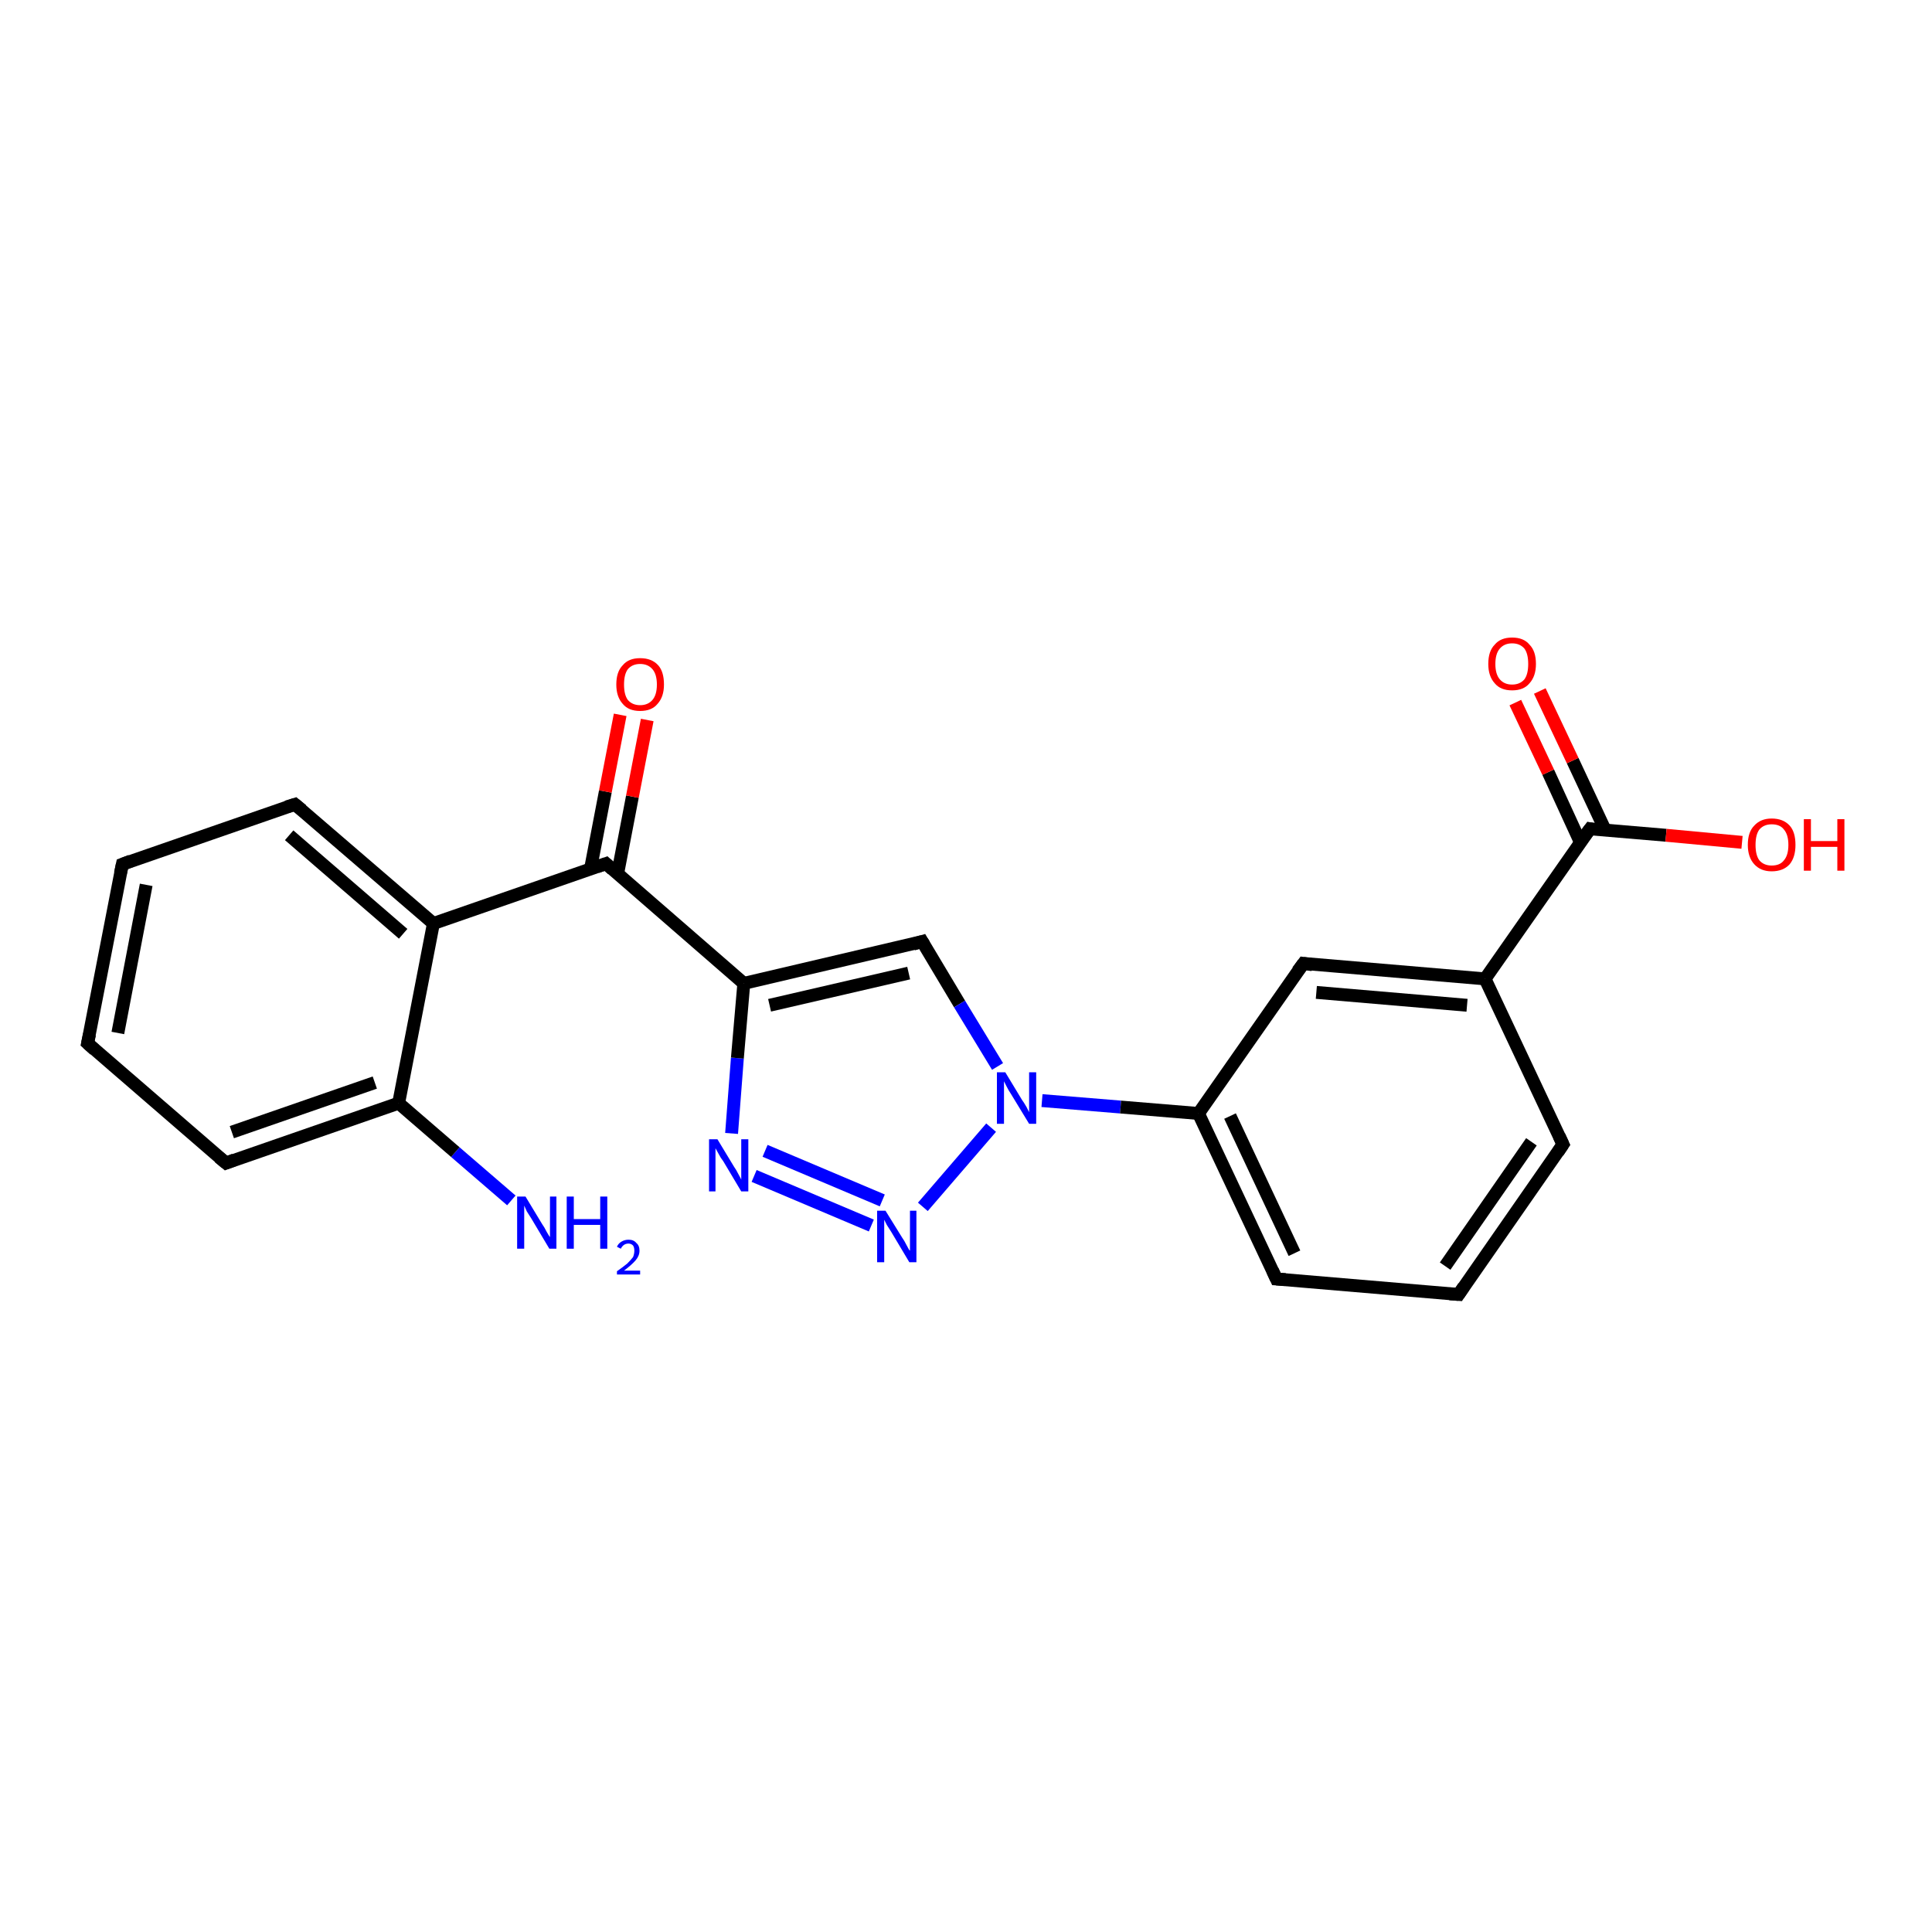 <?xml version='1.0' encoding='iso-8859-1'?>
<svg version='1.1' baseProfile='full'
              xmlns='http://www.w3.org/2000/svg'
                      xmlns:rdkit='http://www.rdkit.org/xml'
                      xmlns:xlink='http://www.w3.org/1999/xlink'
                  xml:space='preserve'
width='300px' height='300px' viewBox='0 0 300 300'>
<!-- END OF HEADER -->
<rect style='opacity:1.0;fill:#FFFFFF;stroke:none' width='300.0' height='300.0' x='0.0' y='0.0'> </rect>
<path class='bond-0 atom-0 atom-1' d='M 79.4,186.4 L 70.7,178.9' style='fill:none;fill-rule:evenodd;stroke:#0000FF;stroke-width:2.0px;stroke-linecap:butt;stroke-linejoin:miter;stroke-opacity:1' />
<path class='bond-0 atom-0 atom-1' d='M 70.7,178.9 L 61.9,171.3' style='fill:none;fill-rule:evenodd;stroke:#000000;stroke-width:2.0px;stroke-linecap:butt;stroke-linejoin:miter;stroke-opacity:1' />
<path class='bond-1 atom-1 atom-2' d='M 61.9,171.3 L 35.1,180.6' style='fill:none;fill-rule:evenodd;stroke:#000000;stroke-width:2.0px;stroke-linecap:butt;stroke-linejoin:miter;stroke-opacity:1' />
<path class='bond-1 atom-1 atom-2' d='M 58.2,168.1 L 36.0,175.8' style='fill:none;fill-rule:evenodd;stroke:#000000;stroke-width:2.0px;stroke-linecap:butt;stroke-linejoin:miter;stroke-opacity:1' />
<path class='bond-2 atom-2 atom-3' d='M 35.1,180.6 L 13.6,162.0' style='fill:none;fill-rule:evenodd;stroke:#000000;stroke-width:2.0px;stroke-linecap:butt;stroke-linejoin:miter;stroke-opacity:1' />
<path class='bond-3 atom-3 atom-4' d='M 13.6,162.0 L 19.0,134.2' style='fill:none;fill-rule:evenodd;stroke:#000000;stroke-width:2.0px;stroke-linecap:butt;stroke-linejoin:miter;stroke-opacity:1' />
<path class='bond-3 atom-3 atom-4' d='M 18.3,160.4 L 22.7,137.4' style='fill:none;fill-rule:evenodd;stroke:#000000;stroke-width:2.0px;stroke-linecap:butt;stroke-linejoin:miter;stroke-opacity:1' />
<path class='bond-4 atom-4 atom-5' d='M 19.0,134.2 L 45.8,124.9' style='fill:none;fill-rule:evenodd;stroke:#000000;stroke-width:2.0px;stroke-linecap:butt;stroke-linejoin:miter;stroke-opacity:1' />
<path class='bond-5 atom-5 atom-6' d='M 45.8,124.9 L 67.3,143.4' style='fill:none;fill-rule:evenodd;stroke:#000000;stroke-width:2.0px;stroke-linecap:butt;stroke-linejoin:miter;stroke-opacity:1' />
<path class='bond-5 atom-5 atom-6' d='M 44.9,129.7 L 62.6,145.0' style='fill:none;fill-rule:evenodd;stroke:#000000;stroke-width:2.0px;stroke-linecap:butt;stroke-linejoin:miter;stroke-opacity:1' />
<path class='bond-6 atom-6 atom-7' d='M 67.3,143.4 L 94.1,134.1' style='fill:none;fill-rule:evenodd;stroke:#000000;stroke-width:2.0px;stroke-linecap:butt;stroke-linejoin:miter;stroke-opacity:1' />
<path class='bond-7 atom-7 atom-8' d='M 95.9,135.7 L 98.2,123.7' style='fill:none;fill-rule:evenodd;stroke:#000000;stroke-width:2.0px;stroke-linecap:butt;stroke-linejoin:miter;stroke-opacity:1' />
<path class='bond-7 atom-7 atom-8' d='M 98.2,123.7 L 100.5,111.8' style='fill:none;fill-rule:evenodd;stroke:#FF0000;stroke-width:2.0px;stroke-linecap:butt;stroke-linejoin:miter;stroke-opacity:1' />
<path class='bond-7 atom-7 atom-8' d='M 91.7,134.9 L 94.0,122.9' style='fill:none;fill-rule:evenodd;stroke:#000000;stroke-width:2.0px;stroke-linecap:butt;stroke-linejoin:miter;stroke-opacity:1' />
<path class='bond-7 atom-7 atom-8' d='M 94.0,122.9 L 96.3,111.0' style='fill:none;fill-rule:evenodd;stroke:#FF0000;stroke-width:2.0px;stroke-linecap:butt;stroke-linejoin:miter;stroke-opacity:1' />
<path class='bond-8 atom-7 atom-9' d='M 94.1,134.1 L 115.5,152.7' style='fill:none;fill-rule:evenodd;stroke:#000000;stroke-width:2.0px;stroke-linecap:butt;stroke-linejoin:miter;stroke-opacity:1' />
<path class='bond-9 atom-9 atom-10' d='M 115.5,152.7 L 143.2,146.2' style='fill:none;fill-rule:evenodd;stroke:#000000;stroke-width:2.0px;stroke-linecap:butt;stroke-linejoin:miter;stroke-opacity:1' />
<path class='bond-9 atom-9 atom-10' d='M 119.5,156.1 L 141.1,151.1' style='fill:none;fill-rule:evenodd;stroke:#000000;stroke-width:2.0px;stroke-linecap:butt;stroke-linejoin:miter;stroke-opacity:1' />
<path class='bond-10 atom-10 atom-11' d='M 143.2,146.2 L 149.0,155.9' style='fill:none;fill-rule:evenodd;stroke:#000000;stroke-width:2.0px;stroke-linecap:butt;stroke-linejoin:miter;stroke-opacity:1' />
<path class='bond-10 atom-10 atom-11' d='M 149.0,155.9 L 154.9,165.6' style='fill:none;fill-rule:evenodd;stroke:#0000FF;stroke-width:2.0px;stroke-linecap:butt;stroke-linejoin:miter;stroke-opacity:1' />
<path class='bond-11 atom-11 atom-12' d='M 153.9,175.1 L 143.3,187.4' style='fill:none;fill-rule:evenodd;stroke:#0000FF;stroke-width:2.0px;stroke-linecap:butt;stroke-linejoin:miter;stroke-opacity:1' />
<path class='bond-12 atom-12 atom-13' d='M 135.3,190.3 L 117.1,182.6' style='fill:none;fill-rule:evenodd;stroke:#0000FF;stroke-width:2.0px;stroke-linecap:butt;stroke-linejoin:miter;stroke-opacity:1' />
<path class='bond-12 atom-12 atom-13' d='M 137.0,186.4 L 118.8,178.7' style='fill:none;fill-rule:evenodd;stroke:#0000FF;stroke-width:2.0px;stroke-linecap:butt;stroke-linejoin:miter;stroke-opacity:1' />
<path class='bond-13 atom-11 atom-14' d='M 161.8,170.9 L 174.0,171.9' style='fill:none;fill-rule:evenodd;stroke:#0000FF;stroke-width:2.0px;stroke-linecap:butt;stroke-linejoin:miter;stroke-opacity:1' />
<path class='bond-13 atom-11 atom-14' d='M 174.0,171.9 L 186.1,172.9' style='fill:none;fill-rule:evenodd;stroke:#000000;stroke-width:2.0px;stroke-linecap:butt;stroke-linejoin:miter;stroke-opacity:1' />
<path class='bond-14 atom-14 atom-15' d='M 186.1,172.9 L 198.2,198.6' style='fill:none;fill-rule:evenodd;stroke:#000000;stroke-width:2.0px;stroke-linecap:butt;stroke-linejoin:miter;stroke-opacity:1' />
<path class='bond-14 atom-14 atom-15' d='M 191.0,173.3 L 201.0,194.6' style='fill:none;fill-rule:evenodd;stroke:#000000;stroke-width:2.0px;stroke-linecap:butt;stroke-linejoin:miter;stroke-opacity:1' />
<path class='bond-15 atom-15 atom-16' d='M 198.2,198.6 L 226.5,201.0' style='fill:none;fill-rule:evenodd;stroke:#000000;stroke-width:2.0px;stroke-linecap:butt;stroke-linejoin:miter;stroke-opacity:1' />
<path class='bond-16 atom-16 atom-17' d='M 226.5,201.0 L 242.7,177.7' style='fill:none;fill-rule:evenodd;stroke:#000000;stroke-width:2.0px;stroke-linecap:butt;stroke-linejoin:miter;stroke-opacity:1' />
<path class='bond-16 atom-16 atom-17' d='M 224.4,196.6 L 237.8,177.3' style='fill:none;fill-rule:evenodd;stroke:#000000;stroke-width:2.0px;stroke-linecap:butt;stroke-linejoin:miter;stroke-opacity:1' />
<path class='bond-17 atom-17 atom-18' d='M 242.7,177.7 L 230.6,152.0' style='fill:none;fill-rule:evenodd;stroke:#000000;stroke-width:2.0px;stroke-linecap:butt;stroke-linejoin:miter;stroke-opacity:1' />
<path class='bond-18 atom-18 atom-19' d='M 230.6,152.0 L 202.4,149.6' style='fill:none;fill-rule:evenodd;stroke:#000000;stroke-width:2.0px;stroke-linecap:butt;stroke-linejoin:miter;stroke-opacity:1' />
<path class='bond-18 atom-18 atom-19' d='M 227.8,156.1 L 204.4,154.1' style='fill:none;fill-rule:evenodd;stroke:#000000;stroke-width:2.0px;stroke-linecap:butt;stroke-linejoin:miter;stroke-opacity:1' />
<path class='bond-19 atom-18 atom-20' d='M 230.6,152.0 L 246.9,128.7' style='fill:none;fill-rule:evenodd;stroke:#000000;stroke-width:2.0px;stroke-linecap:butt;stroke-linejoin:miter;stroke-opacity:1' />
<path class='bond-20 atom-20 atom-21' d='M 246.9,128.7 L 258.7,129.7' style='fill:none;fill-rule:evenodd;stroke:#000000;stroke-width:2.0px;stroke-linecap:butt;stroke-linejoin:miter;stroke-opacity:1' />
<path class='bond-20 atom-20 atom-21' d='M 258.7,129.7 L 270.5,130.8' style='fill:none;fill-rule:evenodd;stroke:#FF0000;stroke-width:2.0px;stroke-linecap:butt;stroke-linejoin:miter;stroke-opacity:1' />
<path class='bond-21 atom-20 atom-22' d='M 249.3,129.0 L 244.2,118.1' style='fill:none;fill-rule:evenodd;stroke:#000000;stroke-width:2.0px;stroke-linecap:butt;stroke-linejoin:miter;stroke-opacity:1' />
<path class='bond-21 atom-20 atom-22' d='M 244.2,118.1 L 239.1,107.3' style='fill:none;fill-rule:evenodd;stroke:#FF0000;stroke-width:2.0px;stroke-linecap:butt;stroke-linejoin:miter;stroke-opacity:1' />
<path class='bond-21 atom-20 atom-22' d='M 245.4,130.8 L 240.4,119.9' style='fill:none;fill-rule:evenodd;stroke:#000000;stroke-width:2.0px;stroke-linecap:butt;stroke-linejoin:miter;stroke-opacity:1' />
<path class='bond-21 atom-20 atom-22' d='M 240.4,119.9 L 235.3,109.1' style='fill:none;fill-rule:evenodd;stroke:#FF0000;stroke-width:2.0px;stroke-linecap:butt;stroke-linejoin:miter;stroke-opacity:1' />
<path class='bond-22 atom-6 atom-1' d='M 67.3,143.4 L 61.9,171.3' style='fill:none;fill-rule:evenodd;stroke:#000000;stroke-width:2.0px;stroke-linecap:butt;stroke-linejoin:miter;stroke-opacity:1' />
<path class='bond-23 atom-13 atom-9' d='M 113.6,176.0 L 114.5,164.3' style='fill:none;fill-rule:evenodd;stroke:#0000FF;stroke-width:2.0px;stroke-linecap:butt;stroke-linejoin:miter;stroke-opacity:1' />
<path class='bond-23 atom-13 atom-9' d='M 114.5,164.3 L 115.5,152.7' style='fill:none;fill-rule:evenodd;stroke:#000000;stroke-width:2.0px;stroke-linecap:butt;stroke-linejoin:miter;stroke-opacity:1' />
<path class='bond-24 atom-19 atom-14' d='M 202.4,149.6 L 186.1,172.9' style='fill:none;fill-rule:evenodd;stroke:#000000;stroke-width:2.0px;stroke-linecap:butt;stroke-linejoin:miter;stroke-opacity:1' />
<path d='M 36.4,180.1 L 35.1,180.6 L 34.0,179.7' style='fill:none;stroke:#000000;stroke-width:2.0px;stroke-linecap:butt;stroke-linejoin:miter;stroke-opacity:1;' />
<path d='M 14.7,163.0 L 13.6,162.0 L 13.9,160.6' style='fill:none;stroke:#000000;stroke-width:2.0px;stroke-linecap:butt;stroke-linejoin:miter;stroke-opacity:1;' />
<path d='M 18.7,135.6 L 19.0,134.2 L 20.3,133.7' style='fill:none;stroke:#000000;stroke-width:2.0px;stroke-linecap:butt;stroke-linejoin:miter;stroke-opacity:1;' />
<path d='M 44.5,125.3 L 45.8,124.9 L 46.9,125.8' style='fill:none;stroke:#000000;stroke-width:2.0px;stroke-linecap:butt;stroke-linejoin:miter;stroke-opacity:1;' />
<path d='M 92.7,134.6 L 94.1,134.1 L 95.1,135.0' style='fill:none;stroke:#000000;stroke-width:2.0px;stroke-linecap:butt;stroke-linejoin:miter;stroke-opacity:1;' />
<path d='M 141.8,146.6 L 143.2,146.2 L 143.5,146.7' style='fill:none;stroke:#000000;stroke-width:2.0px;stroke-linecap:butt;stroke-linejoin:miter;stroke-opacity:1;' />
<path d='M 197.6,197.3 L 198.2,198.6 L 199.6,198.7' style='fill:none;stroke:#000000;stroke-width:2.0px;stroke-linecap:butt;stroke-linejoin:miter;stroke-opacity:1;' />
<path d='M 225.1,200.9 L 226.5,201.0 L 227.3,199.8' style='fill:none;stroke:#000000;stroke-width:2.0px;stroke-linecap:butt;stroke-linejoin:miter;stroke-opacity:1;' />
<path d='M 241.9,178.9 L 242.7,177.7 L 242.1,176.4' style='fill:none;stroke:#000000;stroke-width:2.0px;stroke-linecap:butt;stroke-linejoin:miter;stroke-opacity:1;' />
<path d='M 203.8,149.8 L 202.4,149.6 L 201.5,150.8' style='fill:none;stroke:#000000;stroke-width:2.0px;stroke-linecap:butt;stroke-linejoin:miter;stroke-opacity:1;' />
<path d='M 246.0,129.9 L 246.9,128.7 L 247.4,128.8' style='fill:none;stroke:#000000;stroke-width:2.0px;stroke-linecap:butt;stroke-linejoin:miter;stroke-opacity:1;' />
<path class='atom-0' d='M 81.6 185.8
L 84.2 190.1
Q 84.5 190.5, 84.9 191.3
Q 85.3 192.0, 85.4 192.1
L 85.4 185.8
L 86.4 185.8
L 86.4 193.9
L 85.3 193.9
L 82.5 189.2
Q 82.2 188.7, 81.8 188.1
Q 81.5 187.4, 81.4 187.2
L 81.4 193.9
L 80.3 193.9
L 80.3 185.8
L 81.6 185.8
' fill='#0000FF'/>
<path class='atom-0' d='M 88.0 185.8
L 89.1 185.8
L 89.1 189.3
L 93.2 189.3
L 93.2 185.8
L 94.3 185.8
L 94.3 193.9
L 93.2 193.9
L 93.2 190.2
L 89.1 190.2
L 89.1 193.9
L 88.0 193.9
L 88.0 185.8
' fill='#0000FF'/>
<path class='atom-0' d='M 95.8 193.6
Q 96.0 193.1, 96.5 192.8
Q 97.0 192.5, 97.6 192.5
Q 98.4 192.5, 98.8 193.0
Q 99.3 193.4, 99.3 194.2
Q 99.3 195.0, 98.7 195.7
Q 98.1 196.4, 96.9 197.3
L 99.4 197.3
L 99.4 197.9
L 95.8 197.9
L 95.8 197.4
Q 96.8 196.7, 97.4 196.2
Q 98.0 195.6, 98.3 195.2
Q 98.5 194.7, 98.5 194.2
Q 98.5 193.7, 98.3 193.4
Q 98.0 193.1, 97.6 193.1
Q 97.2 193.1, 96.9 193.3
Q 96.6 193.5, 96.4 193.9
L 95.8 193.6
' fill='#0000FF'/>
<path class='atom-8' d='M 95.7 106.3
Q 95.7 104.3, 96.7 103.3
Q 97.6 102.2, 99.4 102.2
Q 101.2 102.2, 102.2 103.3
Q 103.1 104.3, 103.1 106.3
Q 103.1 108.2, 102.1 109.3
Q 101.2 110.4, 99.4 110.4
Q 97.6 110.4, 96.7 109.3
Q 95.7 108.2, 95.7 106.3
M 99.4 109.5
Q 100.6 109.5, 101.3 108.7
Q 102.0 107.9, 102.0 106.3
Q 102.0 104.7, 101.3 103.9
Q 100.6 103.1, 99.4 103.1
Q 98.2 103.1, 97.5 103.9
Q 96.9 104.7, 96.9 106.3
Q 96.9 107.9, 97.5 108.7
Q 98.2 109.5, 99.4 109.5
' fill='#FF0000'/>
<path class='atom-11' d='M 156.1 166.5
L 158.7 170.8
Q 159.0 171.2, 159.4 171.9
Q 159.8 172.7, 159.8 172.7
L 159.8 166.5
L 160.9 166.5
L 160.9 174.5
L 159.8 174.5
L 157.0 169.9
Q 156.6 169.3, 156.3 168.7
Q 156.0 168.1, 155.9 167.9
L 155.9 174.5
L 154.8 174.5
L 154.8 166.5
L 156.1 166.5
' fill='#0000FF'/>
<path class='atom-12' d='M 137.5 188.0
L 140.1 192.2
Q 140.4 192.6, 140.8 193.4
Q 141.2 194.2, 141.3 194.2
L 141.3 188.0
L 142.3 188.0
L 142.3 196.0
L 141.2 196.0
L 138.4 191.3
Q 138.1 190.8, 137.7 190.2
Q 137.4 189.6, 137.3 189.4
L 137.3 196.0
L 136.2 196.0
L 136.2 188.0
L 137.5 188.0
' fill='#0000FF'/>
<path class='atom-13' d='M 111.4 176.9
L 114.0 181.2
Q 114.3 181.6, 114.7 182.4
Q 115.1 183.1, 115.1 183.2
L 115.1 176.9
L 116.2 176.9
L 116.2 185.0
L 115.1 185.0
L 112.3 180.3
Q 111.9 179.8, 111.6 179.2
Q 111.2 178.5, 111.1 178.3
L 111.1 185.0
L 110.1 185.0
L 110.1 176.9
L 111.4 176.9
' fill='#0000FF'/>
<path class='atom-21' d='M 271.4 131.2
Q 271.4 129.2, 272.4 128.2
Q 273.4 127.1, 275.1 127.1
Q 276.9 127.1, 277.9 128.2
Q 278.8 129.2, 278.8 131.2
Q 278.8 133.1, 277.9 134.2
Q 276.9 135.3, 275.1 135.3
Q 273.4 135.3, 272.4 134.2
Q 271.4 133.1, 271.4 131.2
M 275.1 134.4
Q 276.4 134.4, 277.0 133.6
Q 277.7 132.8, 277.7 131.2
Q 277.7 129.6, 277.0 128.8
Q 276.4 128.0, 275.1 128.0
Q 273.9 128.0, 273.2 128.8
Q 272.6 129.6, 272.6 131.2
Q 272.6 132.8, 273.2 133.6
Q 273.9 134.4, 275.1 134.4
' fill='#FF0000'/>
<path class='atom-21' d='M 280.1 127.2
L 281.2 127.2
L 281.2 130.6
L 285.3 130.6
L 285.3 127.2
L 286.4 127.2
L 286.4 135.2
L 285.3 135.2
L 285.3 131.5
L 281.2 131.5
L 281.2 135.2
L 280.1 135.2
L 280.1 127.2
' fill='#FF0000'/>
<path class='atom-22' d='M 231.1 103.1
Q 231.1 101.1, 232.1 100.1
Q 233.0 99.0, 234.8 99.0
Q 236.6 99.0, 237.5 100.1
Q 238.5 101.1, 238.5 103.1
Q 238.5 105.0, 237.5 106.1
Q 236.6 107.2, 234.8 107.2
Q 233.0 107.2, 232.1 106.1
Q 231.1 105.0, 231.1 103.1
M 234.8 106.3
Q 236.0 106.3, 236.7 105.5
Q 237.3 104.7, 237.3 103.1
Q 237.3 101.5, 236.7 100.7
Q 236.0 99.9, 234.8 99.9
Q 233.6 99.9, 232.9 100.7
Q 232.2 101.5, 232.2 103.1
Q 232.2 104.7, 232.9 105.5
Q 233.6 106.3, 234.8 106.3
' fill='#FF0000'/>
</svg>
